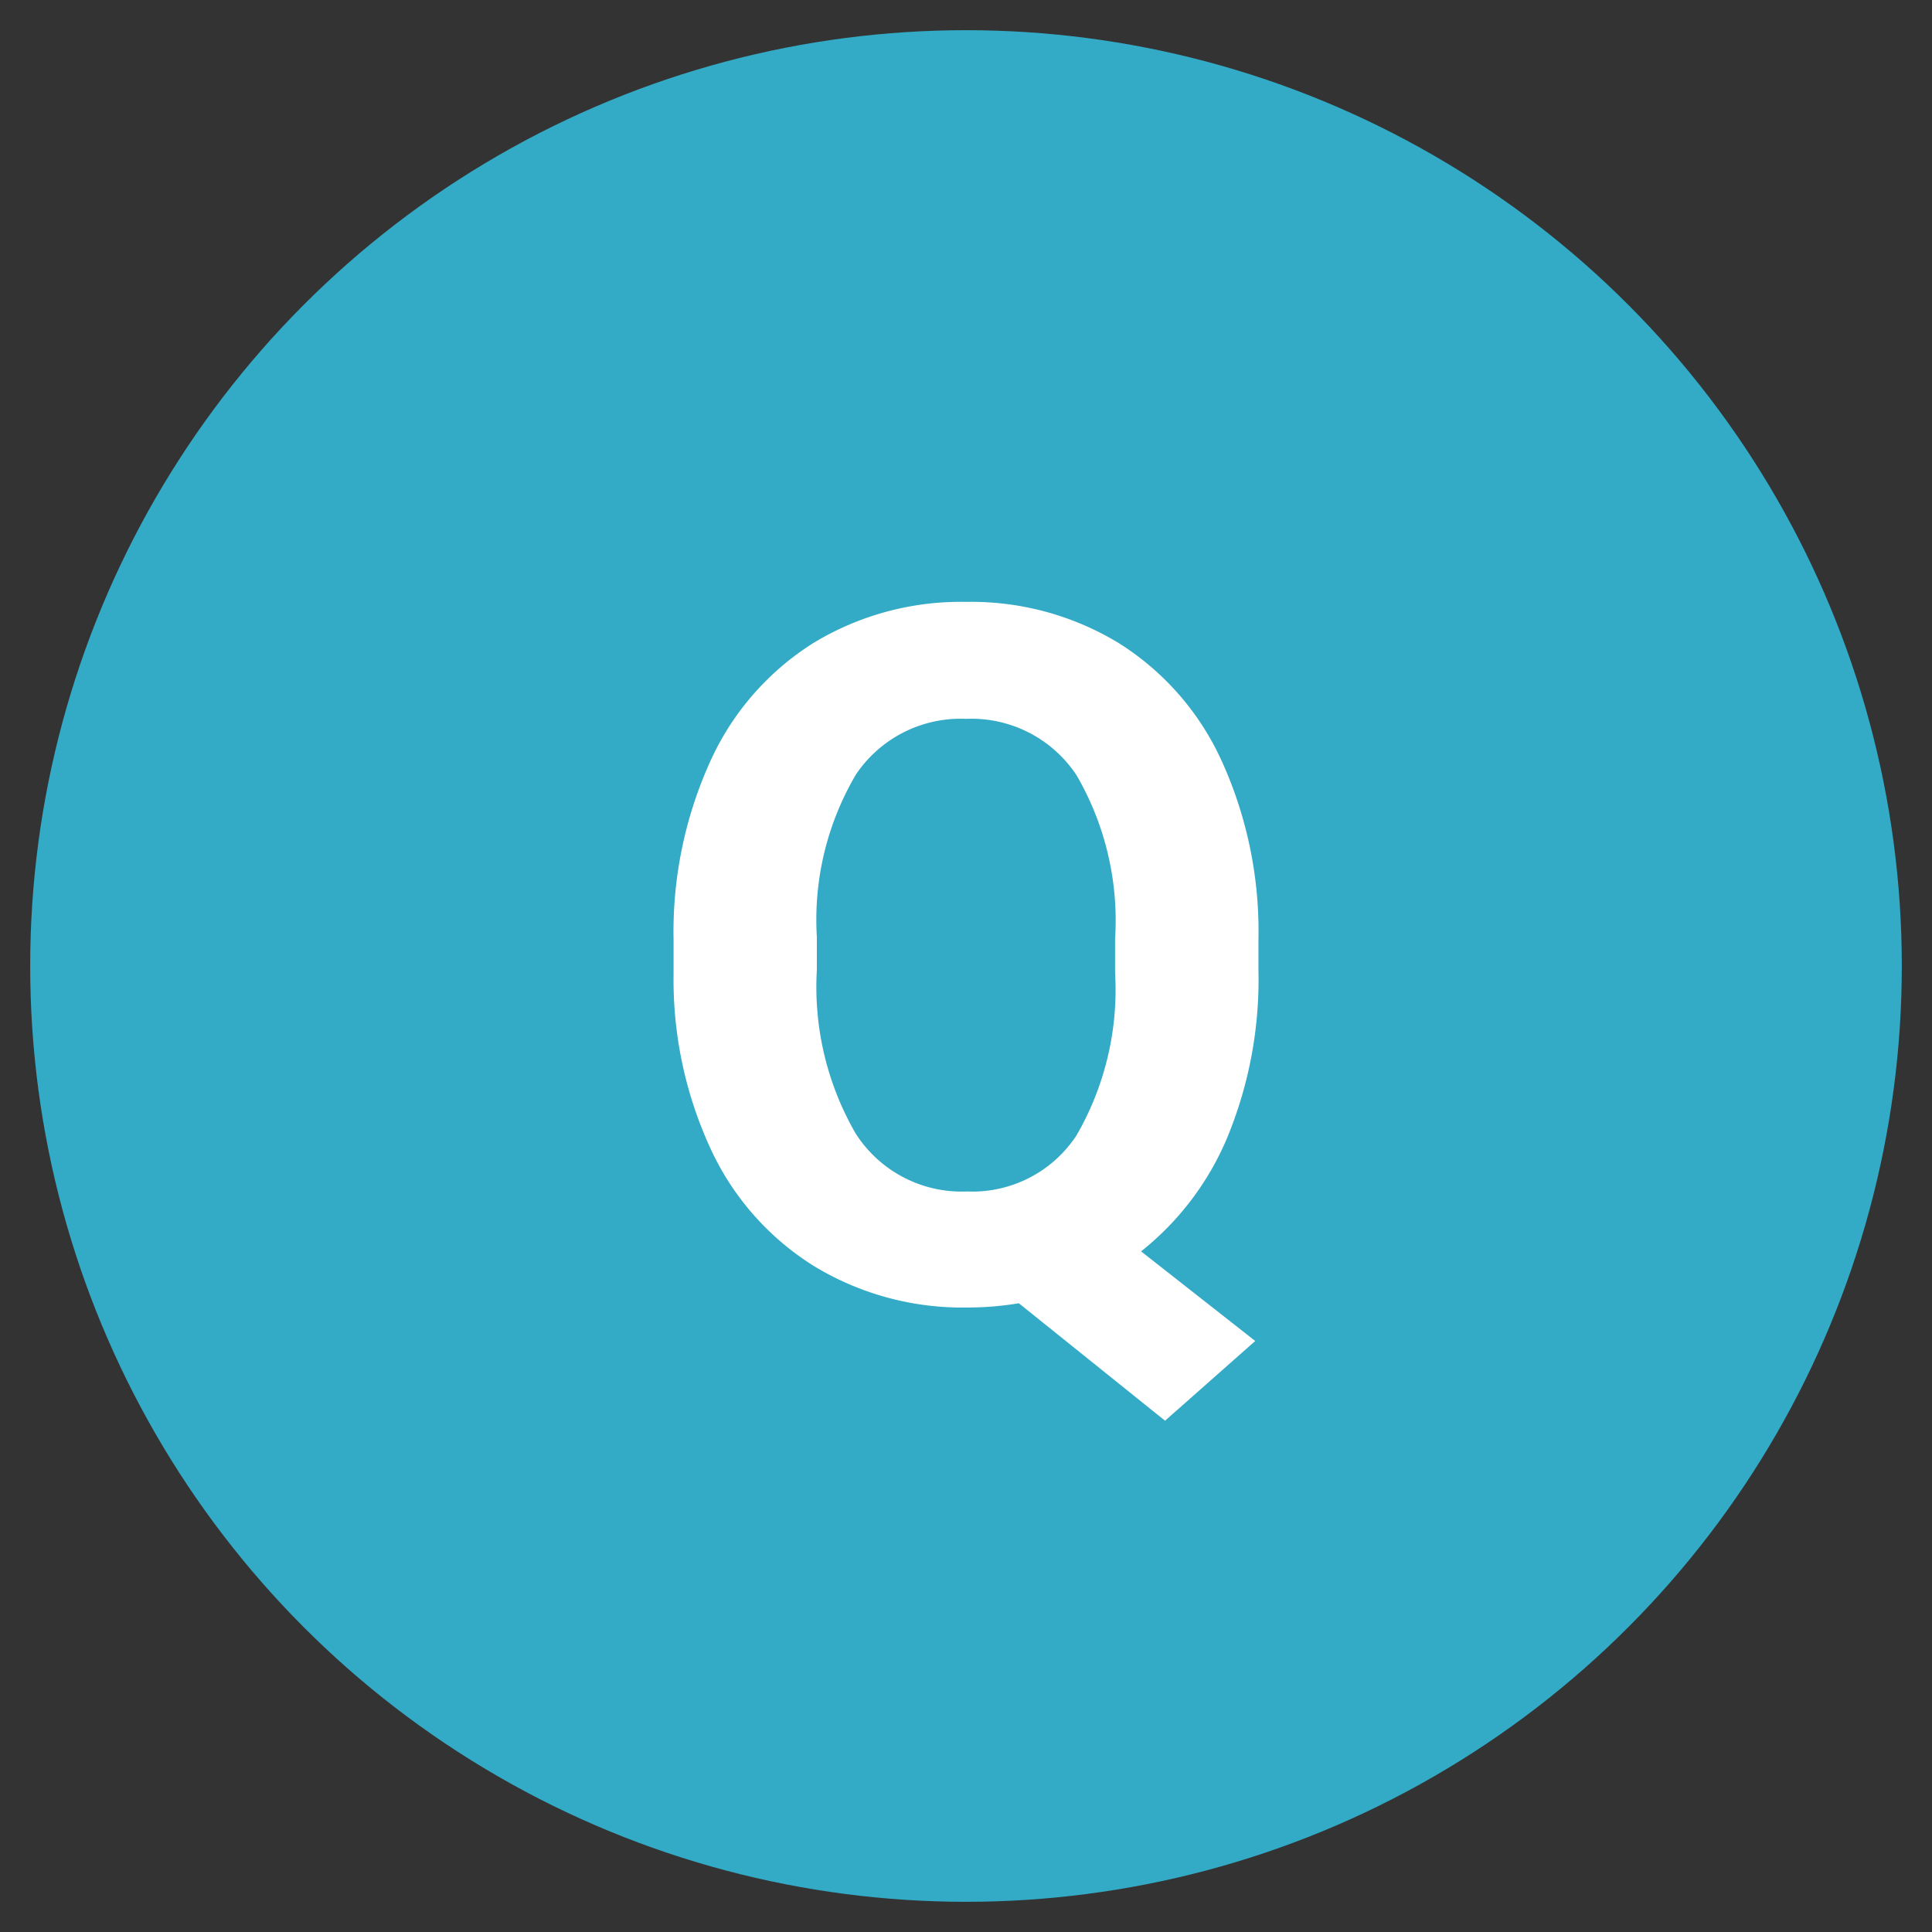 <svg xmlns="http://www.w3.org/2000/svg" xmlns:xlink="http://www.w3.org/1999/xlink" width="64" height="64" viewBox="0 0 64 64"><rect x="0" y="0" width="64" height="64" fill="#333333" stroke="none"/><defs><clipPath id="b"><rect width="64" height="64"/></clipPath></defs><g id="a" clip-path="url(#b)"><g transform="translate(-449 -8944)"><circle cx="31" cy="31" r="31" transform="translate(450 8945)" fill="#33aac6"/><path d="M20.688-10.859A13.707,13.707,0,0,1,19.656-5.32,9.509,9.509,0,0,1,16.8-1.547l3.781,2.969L17.594,4.063,12.75.172a10.253,10.253,0,0,1-1.719.141A9.465,9.465,0,0,1,5.984-1.047,9.031,9.031,0,0,1,2.547-4.93a13.341,13.341,0,0,1-1.234-5.8v-1.125a13.661,13.661,0,0,1,1.211-5.914A9.016,9.016,0,0,1,5.945-21.7,9.412,9.412,0,0,1,11-23.062,9.412,9.412,0,0,1,16.055-21.7a9.016,9.016,0,0,1,3.422,3.922,13.623,13.623,0,0,1,1.211,5.9Zm-4.75-1.031a9.574,9.574,0,0,0-1.281-5.437A4.175,4.175,0,0,0,11-19.187a4.177,4.177,0,0,0-3.641,1.836,9.464,9.464,0,0,0-1.3,5.383v1.109A9.693,9.693,0,0,0,7.344-5.453a4.164,4.164,0,0,0,3.688,1.922,4.127,4.127,0,0,0,3.625-1.852,9.637,9.637,0,0,0,1.281-5.4Z" transform="translate(470 8987)" fill="#fff"/></g></g></svg>